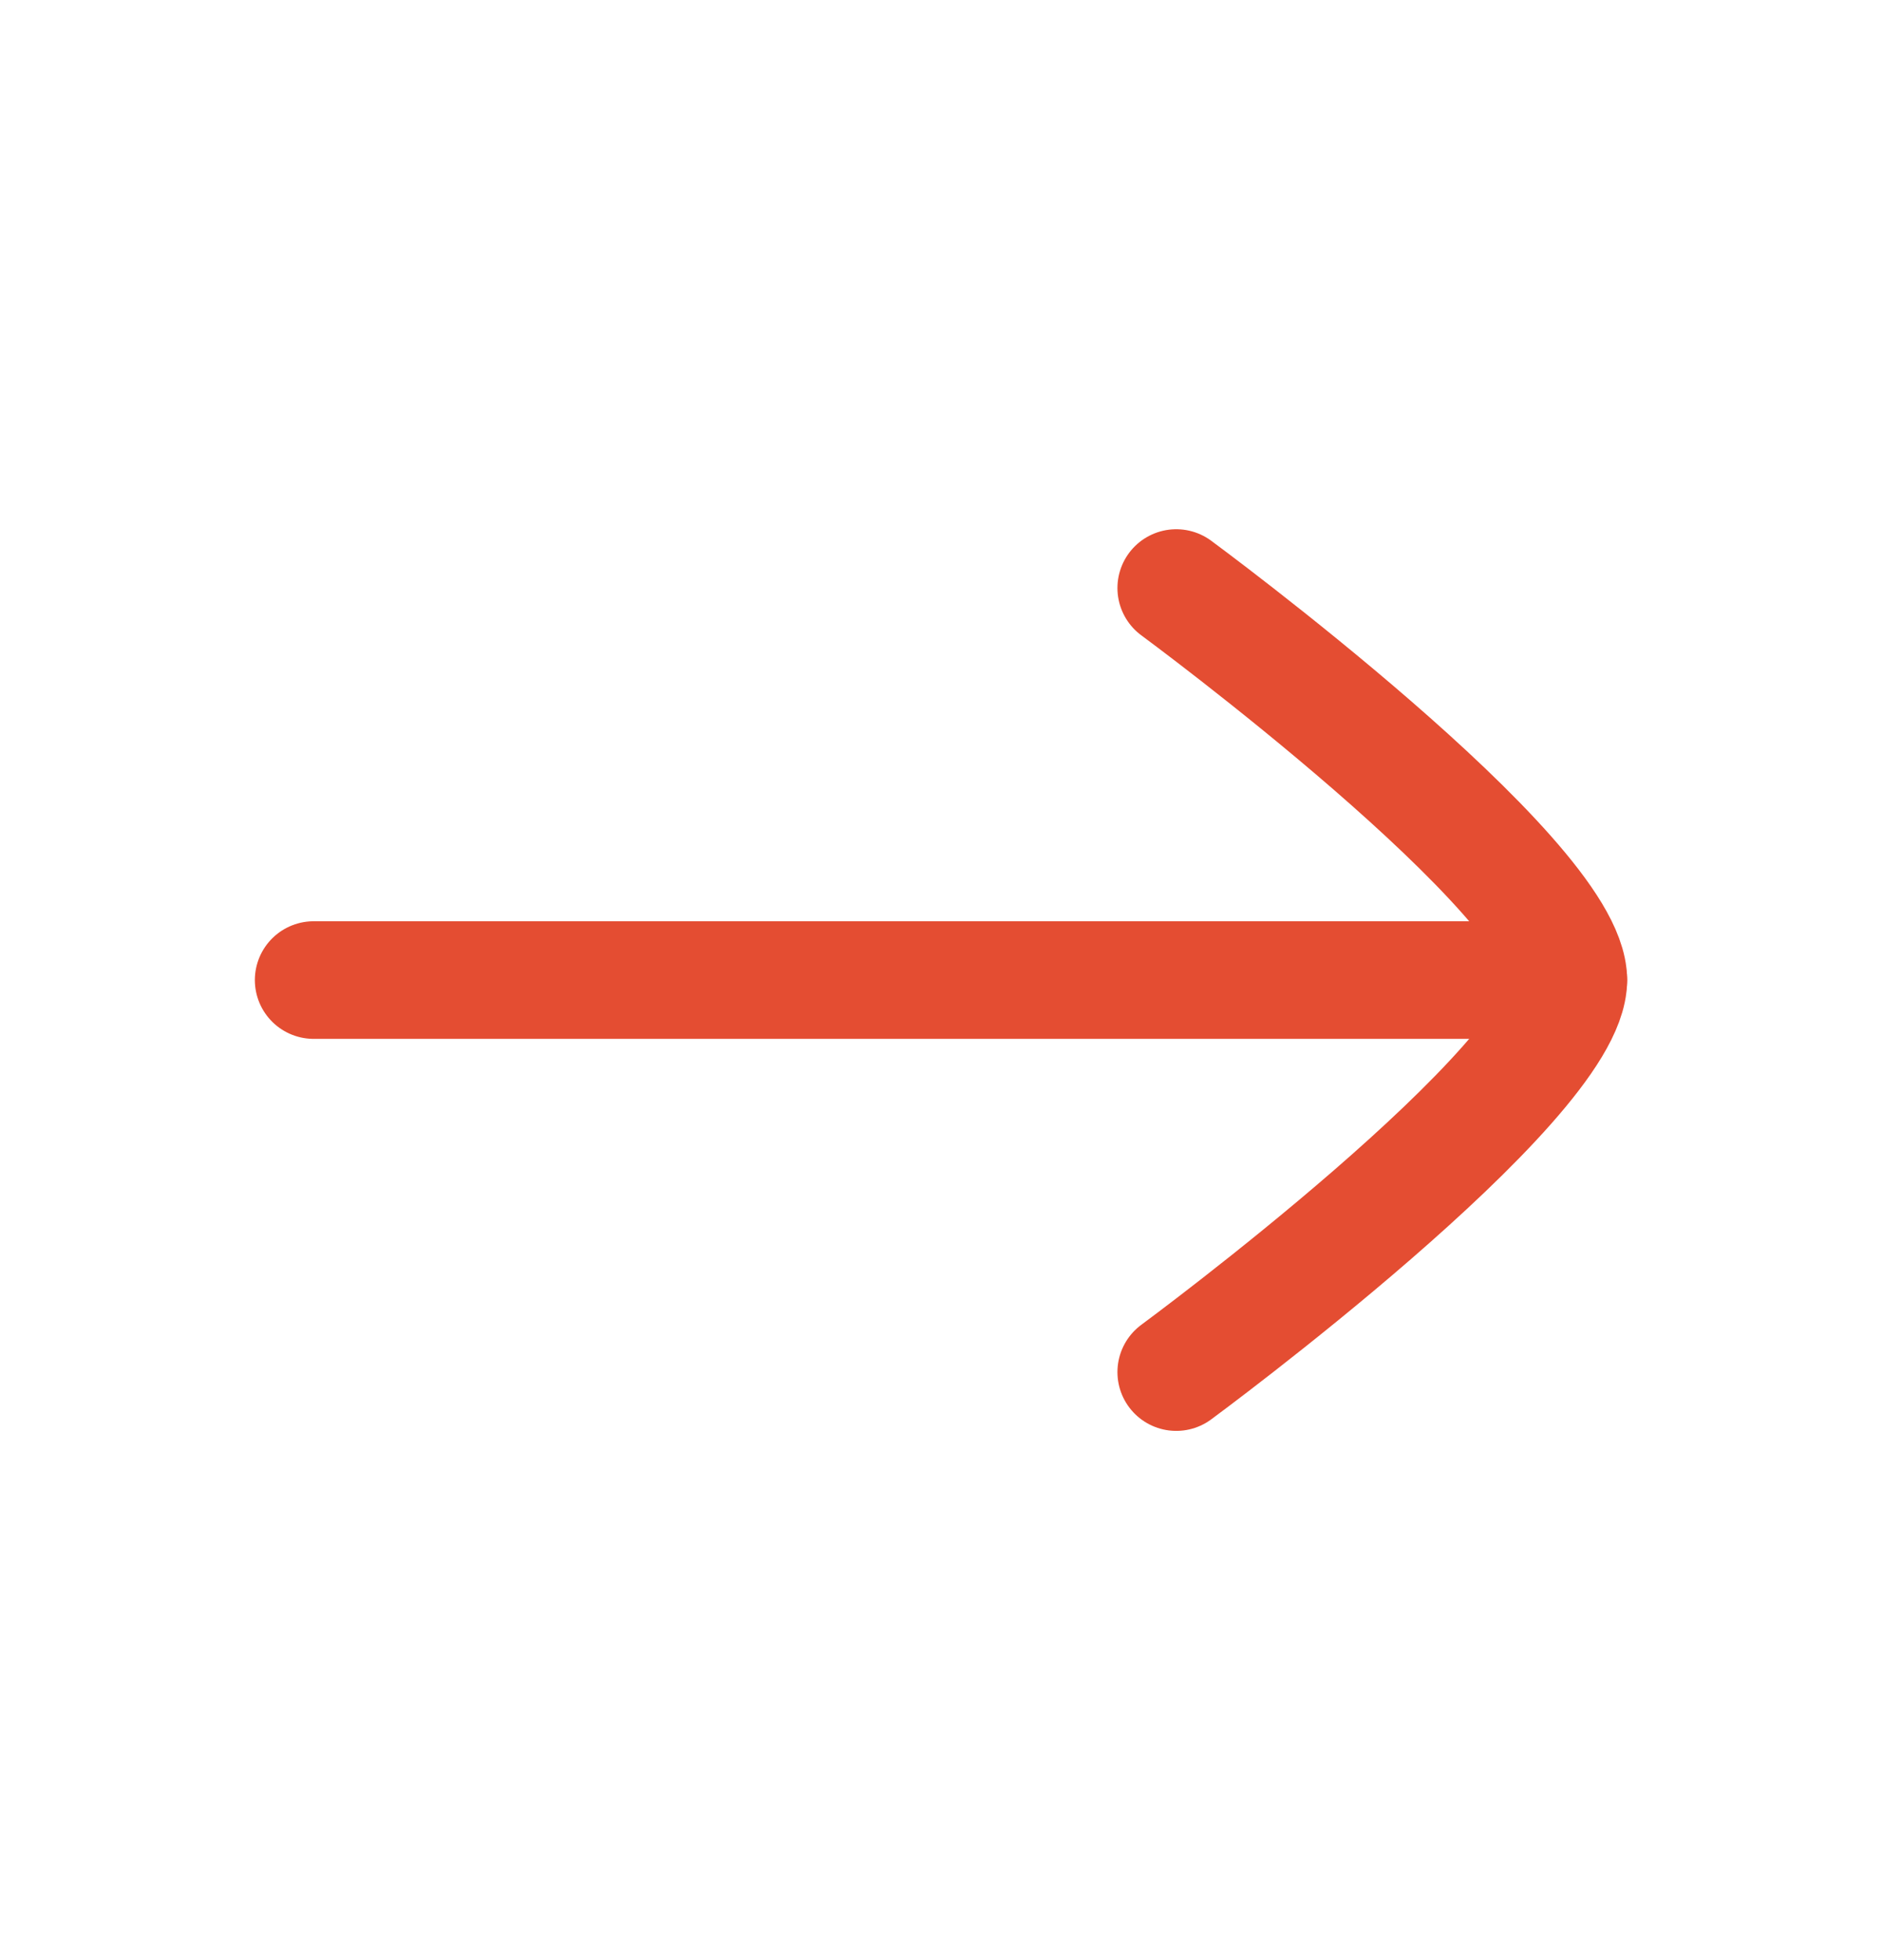 <svg width="24" height="25" viewBox="0 0 24 25" fill="none" xmlns="http://www.w3.org/2000/svg">
<path d="M20 12.5H4" stroke="#E44D32" stroke-width="1.5" stroke-linecap="round" stroke-linejoin="round"/>
<path d="M15 17.5C15 17.5 20 13.818 20 12.5C20 11.182 15 7.5 15 7.5" stroke="#E44D32" stroke-width="1.5" stroke-linecap="round" stroke-linejoin="round"/>
</svg>
